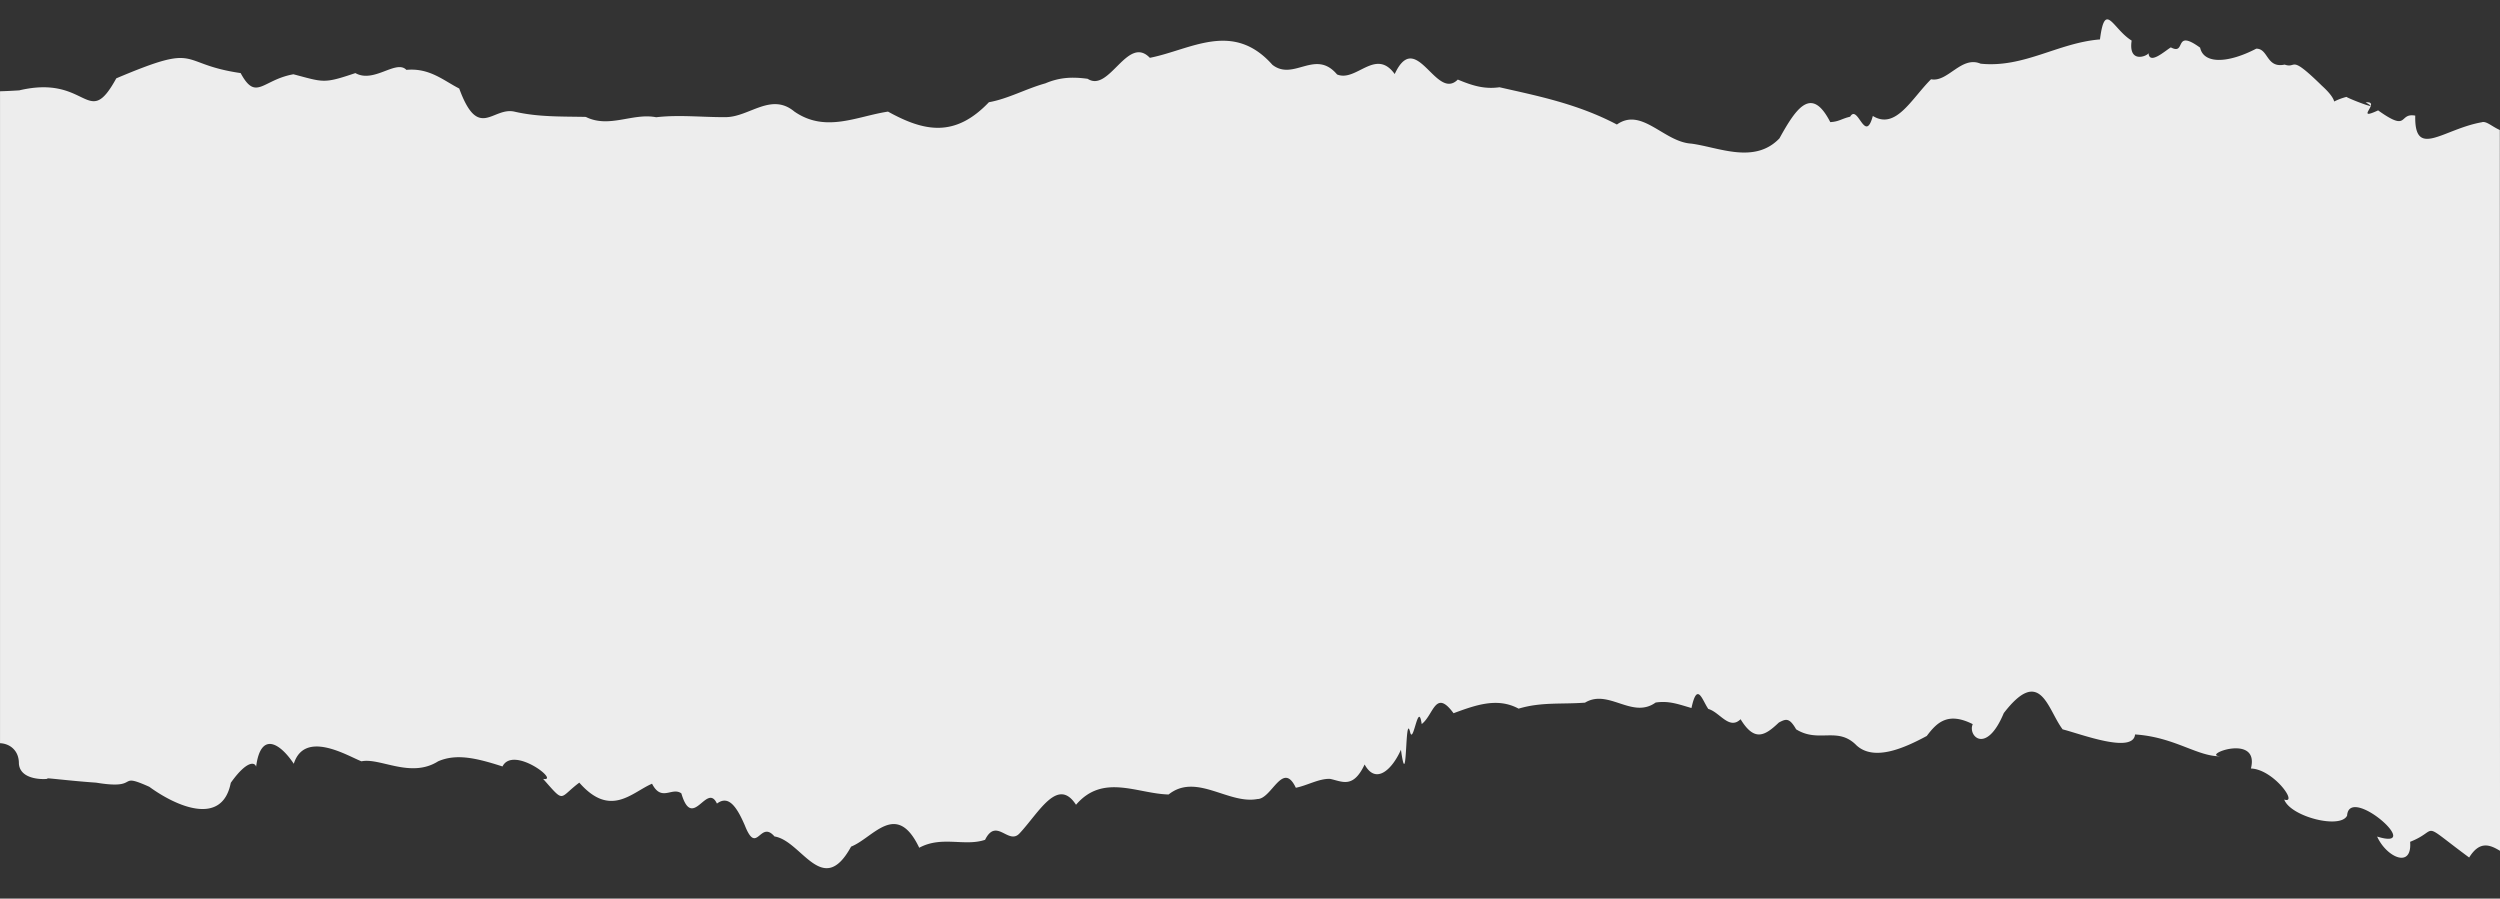 <?xml version="1.0" encoding="UTF-8"?><svg xmlns="http://www.w3.org/2000/svg" xmlns:xlink="http://www.w3.org/1999/xlink" data-name="Layer 1" height="514.4" preserveAspectRatio="xMidYMid meet" version="1.0" viewBox="0.0 -11.1 1431.1 514.4" width="1431.1" zoomAndPan="magnify"><rect x="0.0" y="-11.1" width="1431.1" height="514.4" fill="#333333" stroke="none"/><g id="change1_1"><path d="M1462,539.3c-4.72-2.09-7.73-5.32-10.41-4.42-22.23,4-38.59,21.17-38-3.81-9.86-1.78-3.26,9.87-21.26-3-14.19,6.58,2.28-5.54-7.15-4.58,10.2,5.72-10.79-2.59-10.93-3.15a33.46,33.46,0,0,0-7.06,2.65c-.47-1.89-2.33-4.77-7-9-19.08-18.68-14.06-9.57-21.36-12.13-10.6,2.22-9.21-9.18-16.25-9.12-16.49,8.57-30.14,8.78-32.14-.57-15.49-11.21-7.71,4.62-16.77-.16-3.36,2-12.23,10.17-12.77,3.29-.56,1.61-11.68,6.3-9.66-7.19-10.88-6.71-15.23-23.2-18.14-.65-23.9,1.88-43.55,16.43-68.32,13.88-11.07-4.7-18.76,10.82-28.37,8.92-11.25,11.16-20.14,29.12-33.33,21-4.47,16.5-8.57-7.13-13,.44-5.06,1.18-6.2,2.79-11.36,3.09-10.63-20.74-19.24-8.58-29.1,9.3-14.37,15-35,5-50.55,3-15.66-1-28.3-21-42.5-10.92-22.75-12-46.23-16.54-67.2-21.34-8.08,1.12-14.66-.51-23.87-4.4-12.48,12.61-23.82-29.64-36.12-3.16-11-15.26-22.06,4.81-33,.23-12.49-14.81-24.8,4-37-5.51-22.69-25.53-46.68-8.66-70.16-4-12.83-13.37-23.19,20.15-35.6,12-8.47-1.12-15.73-1-24.26,2.62-10.86,3-21.42,8.88-32.27,10.79-19.38,20.3-36.9,16.94-57.76,5.37-17.89,2.69-35.77,12.36-53.66-.07-13.18-10.94-25.58,2.9-38.8,3.23-13.4.16-26.83-1.49-40.26.07-13.44-2.63-26.87,6.49-40.28-.19-14.16-.3-27.31.14-41.11-3.08-12.42-2.5-20.42,16.7-31.34-13.17-9-4.58-17-11.92-30.25-10.68-5.88-6.1-18.55,7.85-29.19,1.84-18.23,6.15-18,5.29-35.48.68-17.85,3.2-21.33,15.73-30.21-.68-36.88-5.36-21.84-17.87-71.18,3-16.55,30.14-16-2.51-55.56,6.89-4.71.29-8.24.45-11,.52v373.2c5.4.17,10.88,4,10.8,11.65.67,9.83,15.36,9.06,16.62,8.68-3.72-.94,12.3,1.22,27.59,2.24,26.08,4.33,11.07-6.32,30.44,2.37,15.16,11.08,41.7,23,46.64-2.26,8.91-12.59,13.74-12.12,14.5-9.22,2.66-20.62,13.83-13.36,21.57-1.69,6.27-19.83,31.36-4.19,38.75-1.41,10.58-2.25,28.15,9.94,43.88,0,10.42-4.55,21.91-1.88,36.84,2.94,6.11-12.2,33.37,8.82,23.26,7.12,12.66,14.29,8.75,11.1,20.71,2.14,17.83,20.36,30,5.61,41.64.62,5.46,10.65,11.36,1.64,16.78,5.53,6.4,21.88,14.55-6.62,20.37,5.85,6.24-4.68,10.87.61,16,12.57,6.94,17.49,8.6-3.5,16.95,6.25,15.57,2.38,27.55,35.62,43.85,5.81,12.68-5,25.94-26.73,39,.65,13-7,25.88-.57,37.69-4.54,6.49-13.07,13.36,3.16,19.7-3.65,11.11-11.84,21.81-32.72,32.36-16.41,15.46-18.05,34.94-6.35,53-5.89,15.76-12.56,34.19,5.75,50.83,2.6,8.22.05,14.49-22.31,22-6.45,6.48-1.27,13.36-5.36,19.61-5.08,6.88,1.4,13.14,5.82,19.77-8.25,6.46,11.86,15.82,2.76,20.79-8.44,3.75,26.6,2.23-21.43,5.16-10.49,1.83,8.87,4.72-18.34,6.72-4.21,6.89-5.21,7.75-20.47,18.23-6.2,13-4.81,25.22-9.11,37.25-2.62,12.93-3.89,24.41-2.42,38-3.43,13.46-8.16,27,9.6,40.44-.07,7.69-1.14,13,1,20.51,3.14,3.33-15.48,6.16-4.48,9.63.53,6.54,1.77,11.94,12.28,18.48,5.88,8,13.11,13.93,9.48,21.93,1.89,3.94-2.06,5.94-3,9.87,3.89,13,8.11,23.75-1.94,34.65,9.27,10.31,9.33,28,1.05,40.13-5.46,5.7-7.58,12-14,26.32-6.77-3,6.67,7.69,17.84,17.77-6.33,21.06-27.32,25-2.15,33.69,9.32,10,2.49,40.35,14.23,41.46,2.91,22.89,1.51,35.83,12.92,49.25,12.49-12.85-.09,22.33-13.87,17.07,7,13,.46,27.39,20.6,19.06,17.77,3.58,9.79,32.22,17.12,36,9.19,1.19-18,44.94,20.61,17.18,12,5.34,11.84,20.14,18.66,18.9,3,17.5-6.85,4.33-12.76,33.79,9,6-9.68,11.82-7.39,17.66-3.83Z" fill="#ededed" transform="translate(-31 -475.98)"/></g></svg>